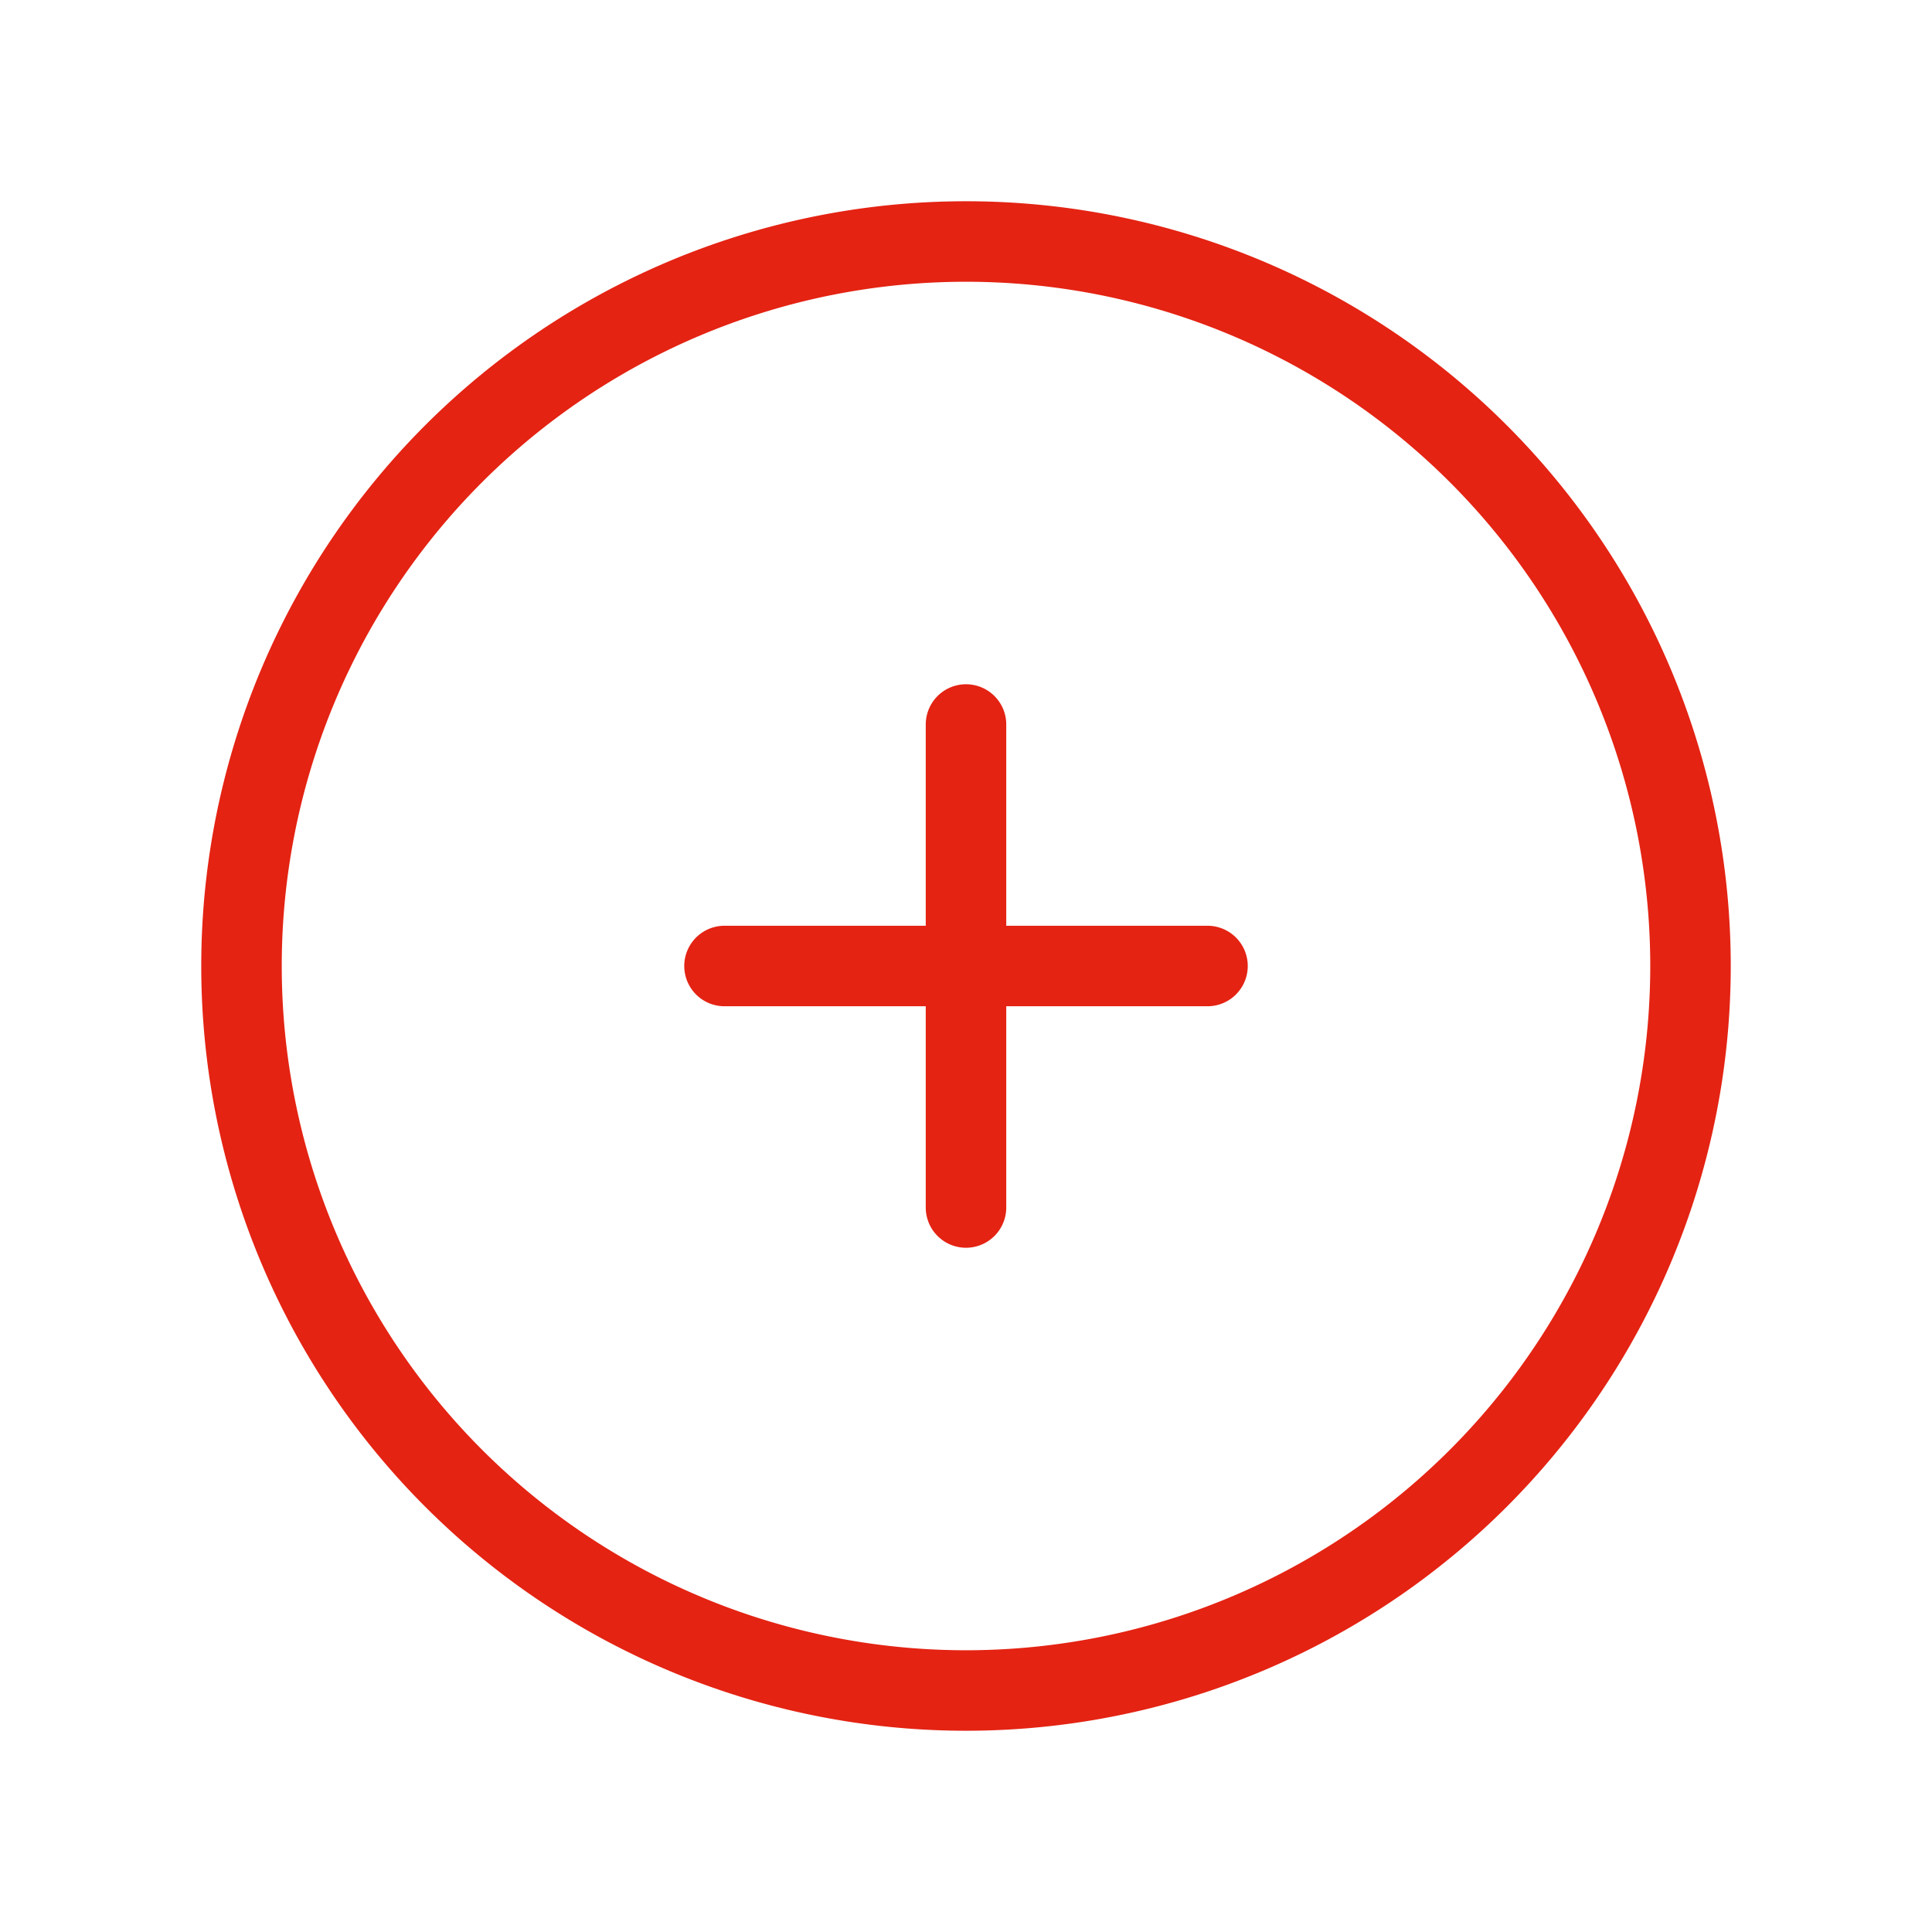 <svg width="24" height="24" fill="none" xmlns="http://www.w3.org/2000/svg"><path d="M12 9v3m0 0v3m0-3h3m-3 0H9m12 0a9 9 0 1 1-18 0 9 9 0 0 1 18 0Z" stroke="#E42313" stroke-linecap="round" stroke-linejoin="round"/></svg>
